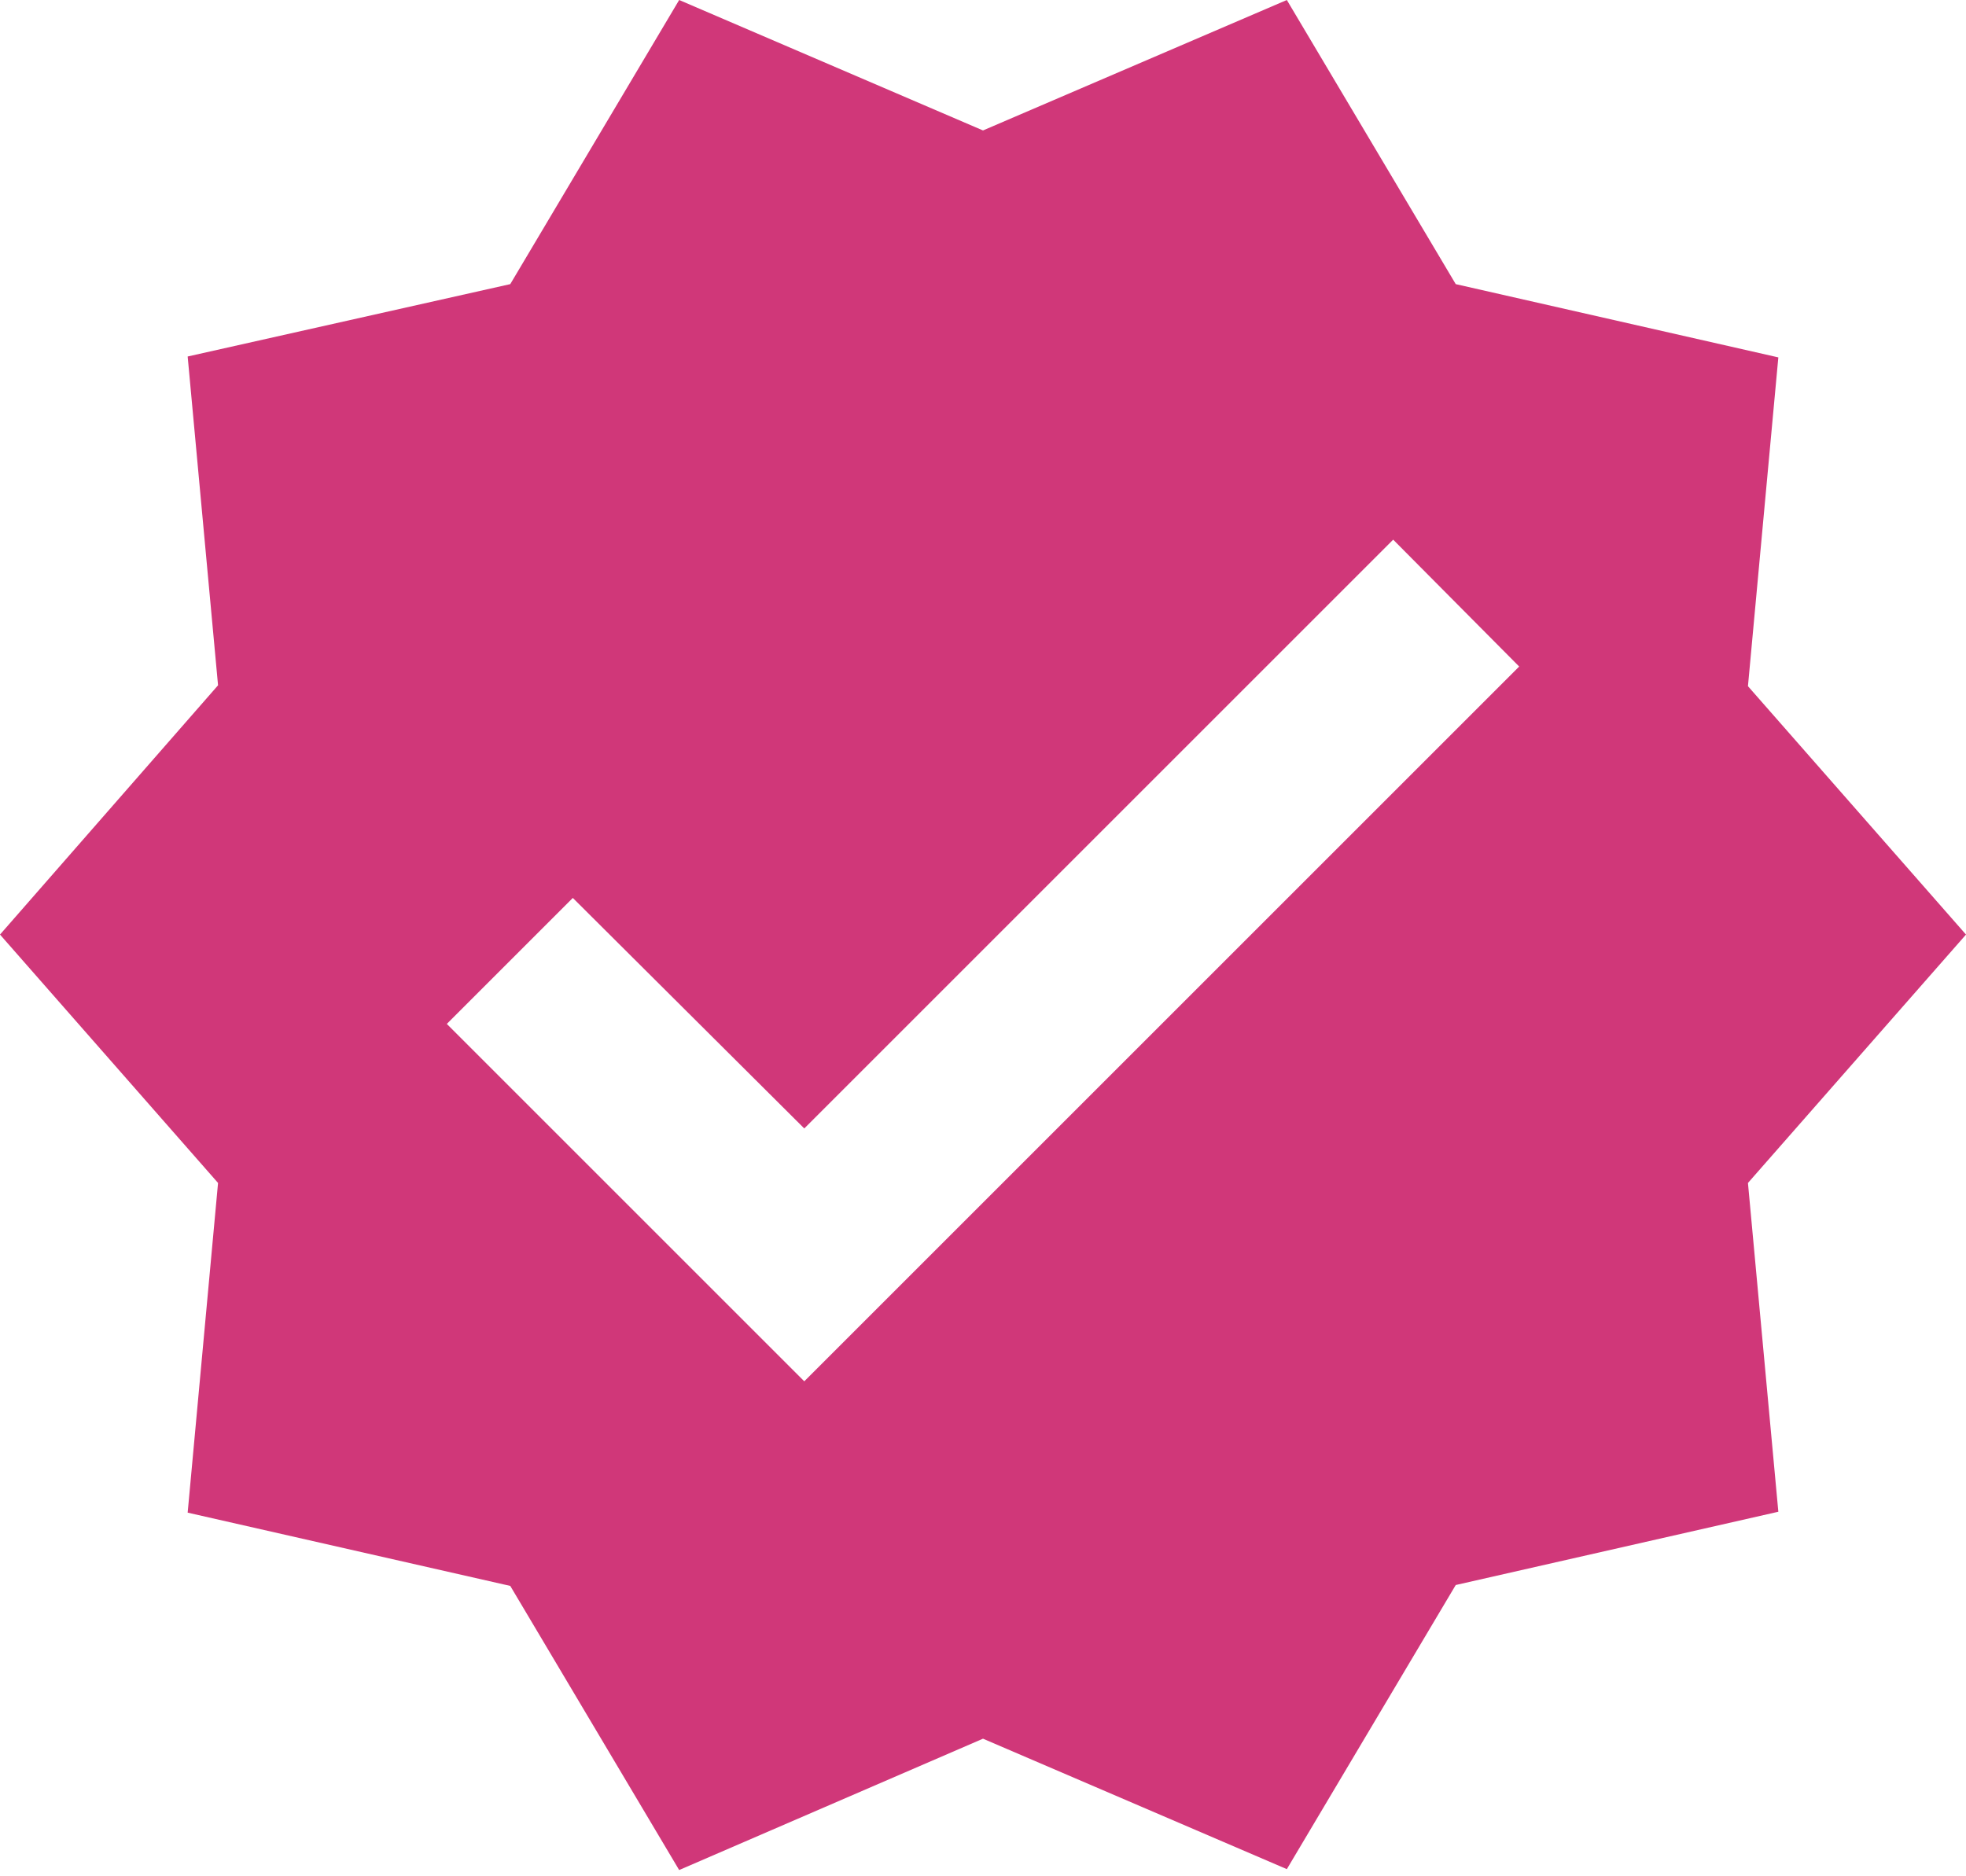 <svg width="22" height="21" viewBox="0 0 22 21" fill="none" xmlns="http://www.w3.org/2000/svg">
<path d="M22 10.46L19.56 7.68L19.9 4L16.29 3.18L14.4 -3.8147e-08L11 1.46L7.6 -3.8147e-08L5.71 3.18L2.1 3.99L2.44 7.67L0 10.46L2.44 13.24L2.1 16.93L5.71 17.75L7.6 20.93L11 19.46L14.4 20.92L16.29 17.74L19.9 16.92L19.56 13.24L22 10.46ZM9 15.46L5 11.46L6.41 10.05L9 12.63L15.59 6.04L17 7.46L9 15.46Z" fill="#D03779"/>
</svg>
